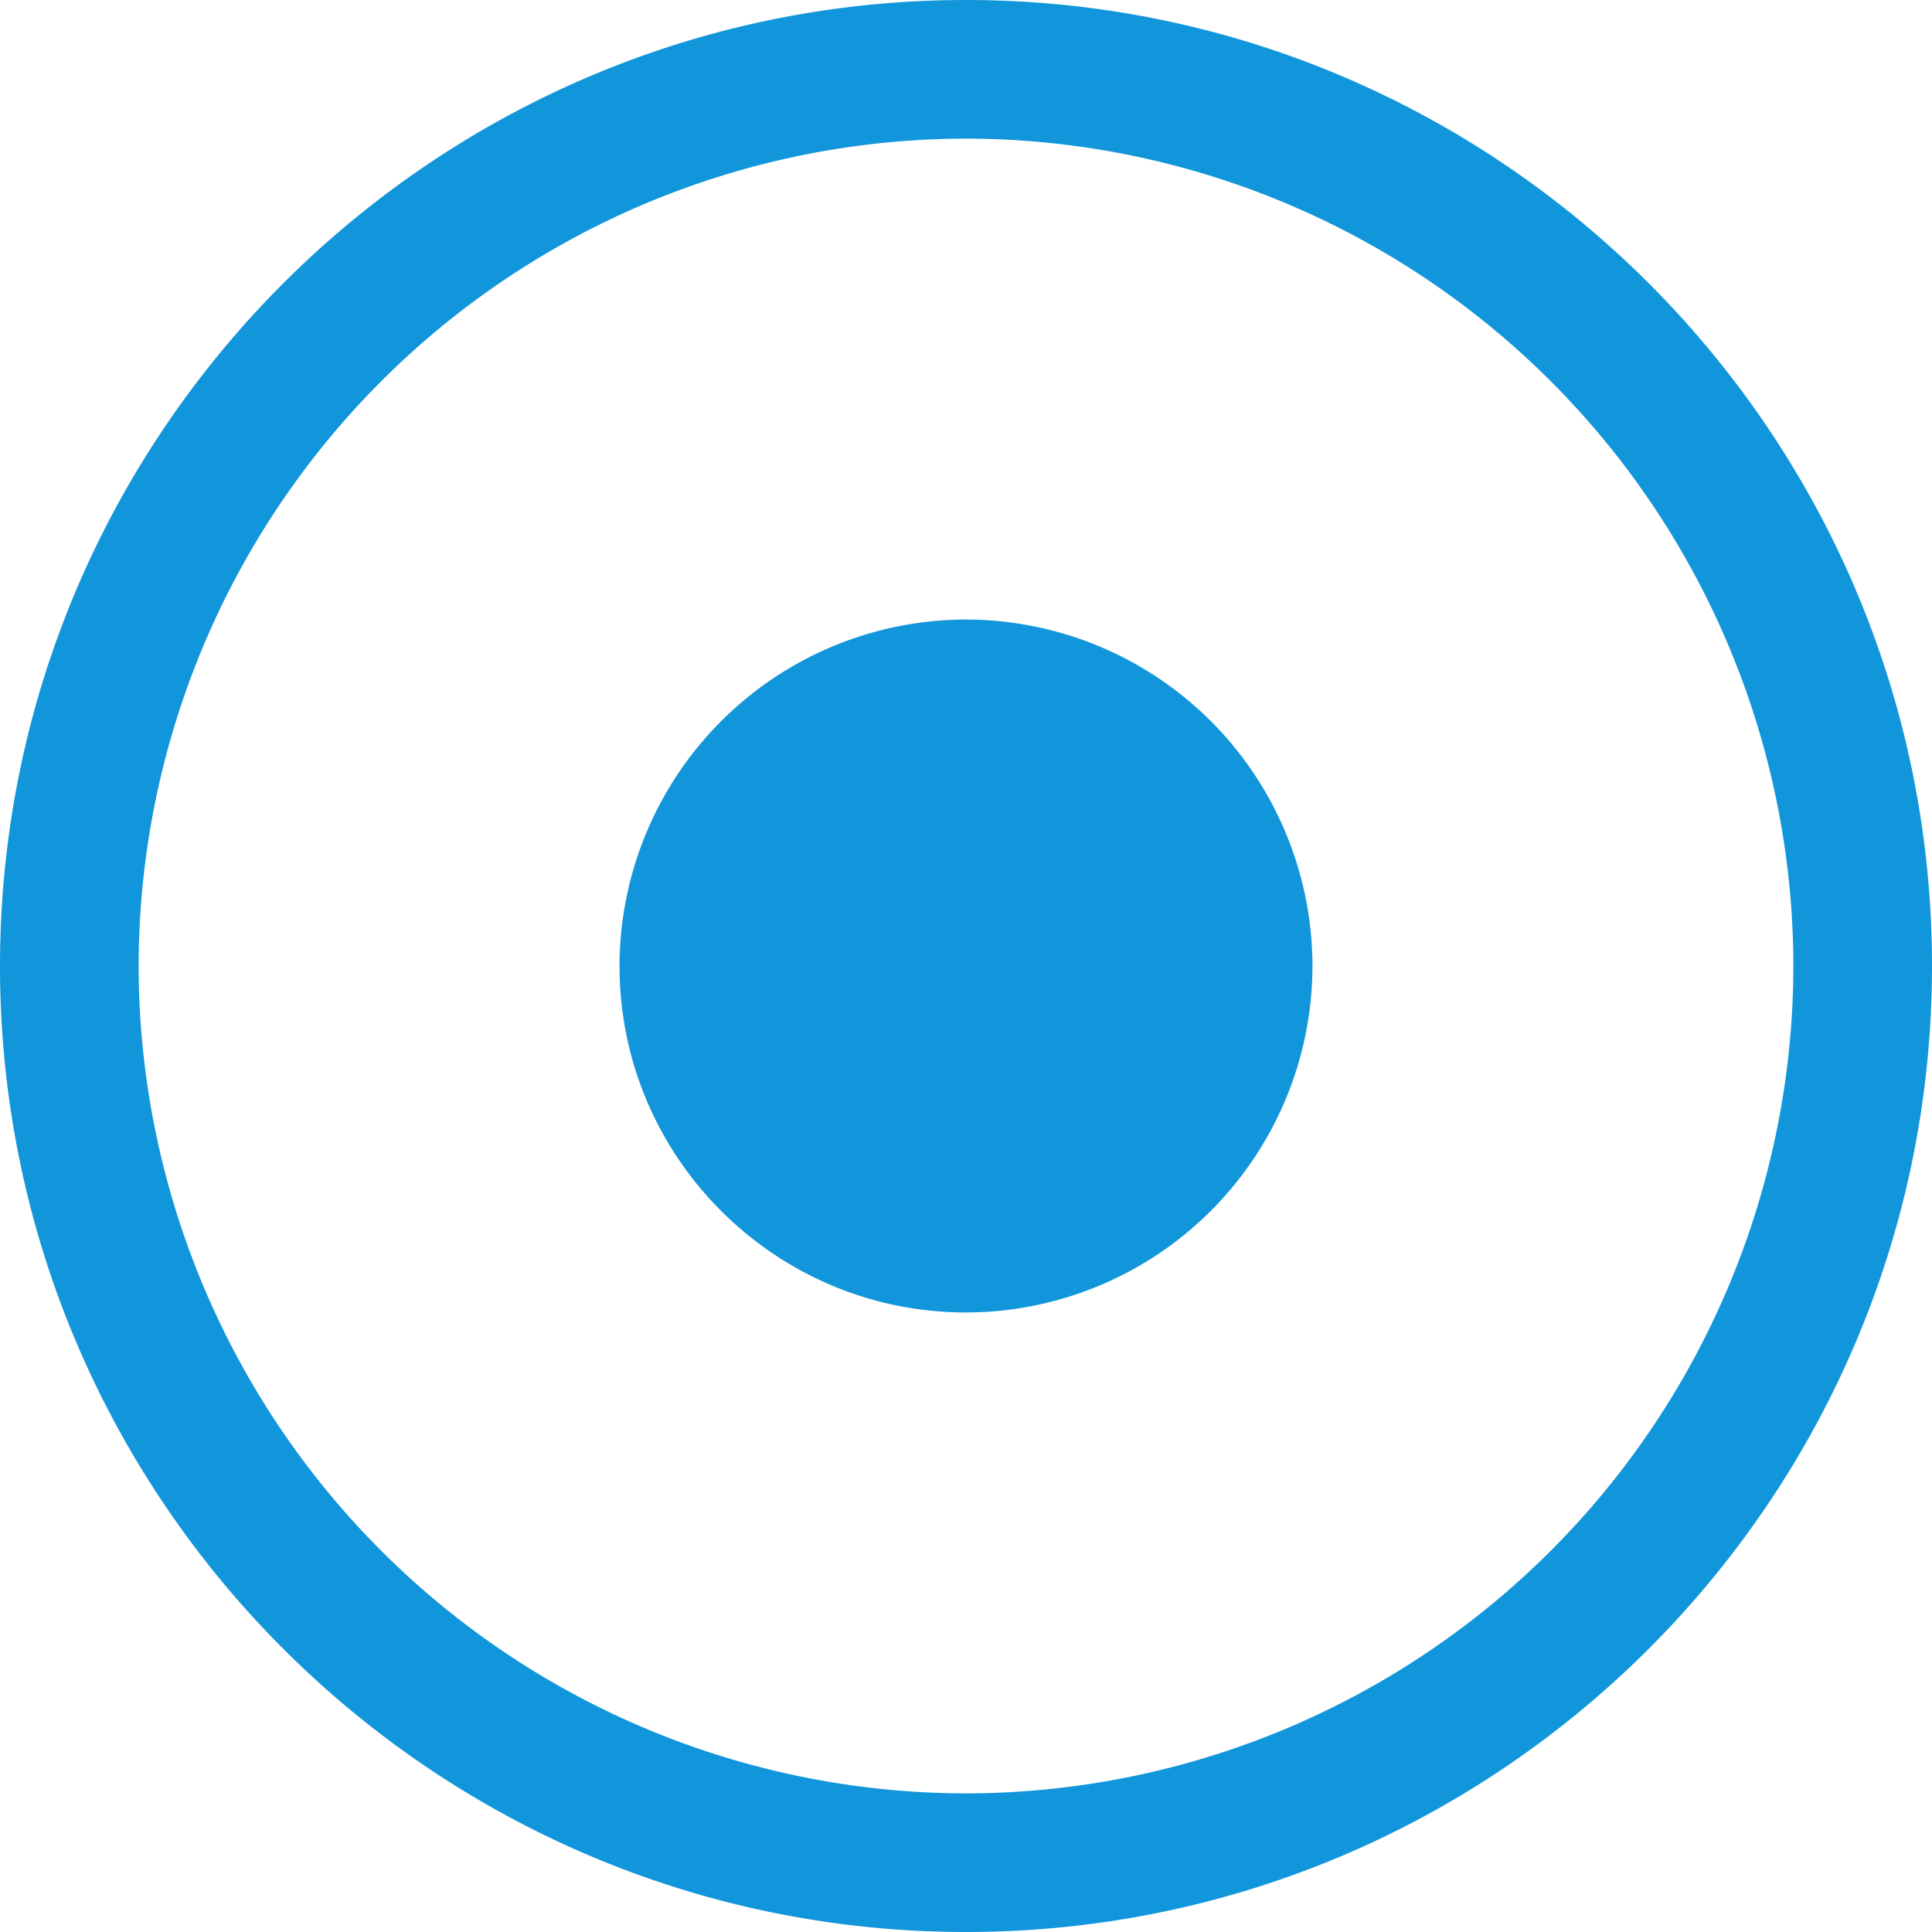 <?xml version="1.0" standalone="no"?><!DOCTYPE svg PUBLIC "-//W3C//DTD SVG 1.1//EN" "http://www.w3.org/Graphics/SVG/1.1/DTD/svg11.dtd"><svg t="1605711215995" class="icon" viewBox="0 0 1024 1024" version="1.1" xmlns="http://www.w3.org/2000/svg" p-id="15003" xmlns:xlink="http://www.w3.org/1999/xlink" width="200" height="200"><defs><style type="text/css"></style></defs><path d="M512 0C229.717 0 0 229.717 0 512c0 282.368 229.632 512 512 512s512-229.632 512-512c0-282.283-229.632-512-512-512z m0 950.528A439.04 439.04 0 0 1 73.472 512 439.04 439.04 0 0 1 512 73.472 439.04 439.04 0 0 1 950.528 512 439.04 439.04 0 0 1 512 950.528z m0-622.165A183.893 183.893 0 0 0 328.363 512c0 101.291 82.347 183.637 183.637 183.637A183.893 183.893 0 0 0 695.637 512 183.893 183.893 0 0 0 512 328.363z" fill="#1296db" p-id="15004"></path></svg>